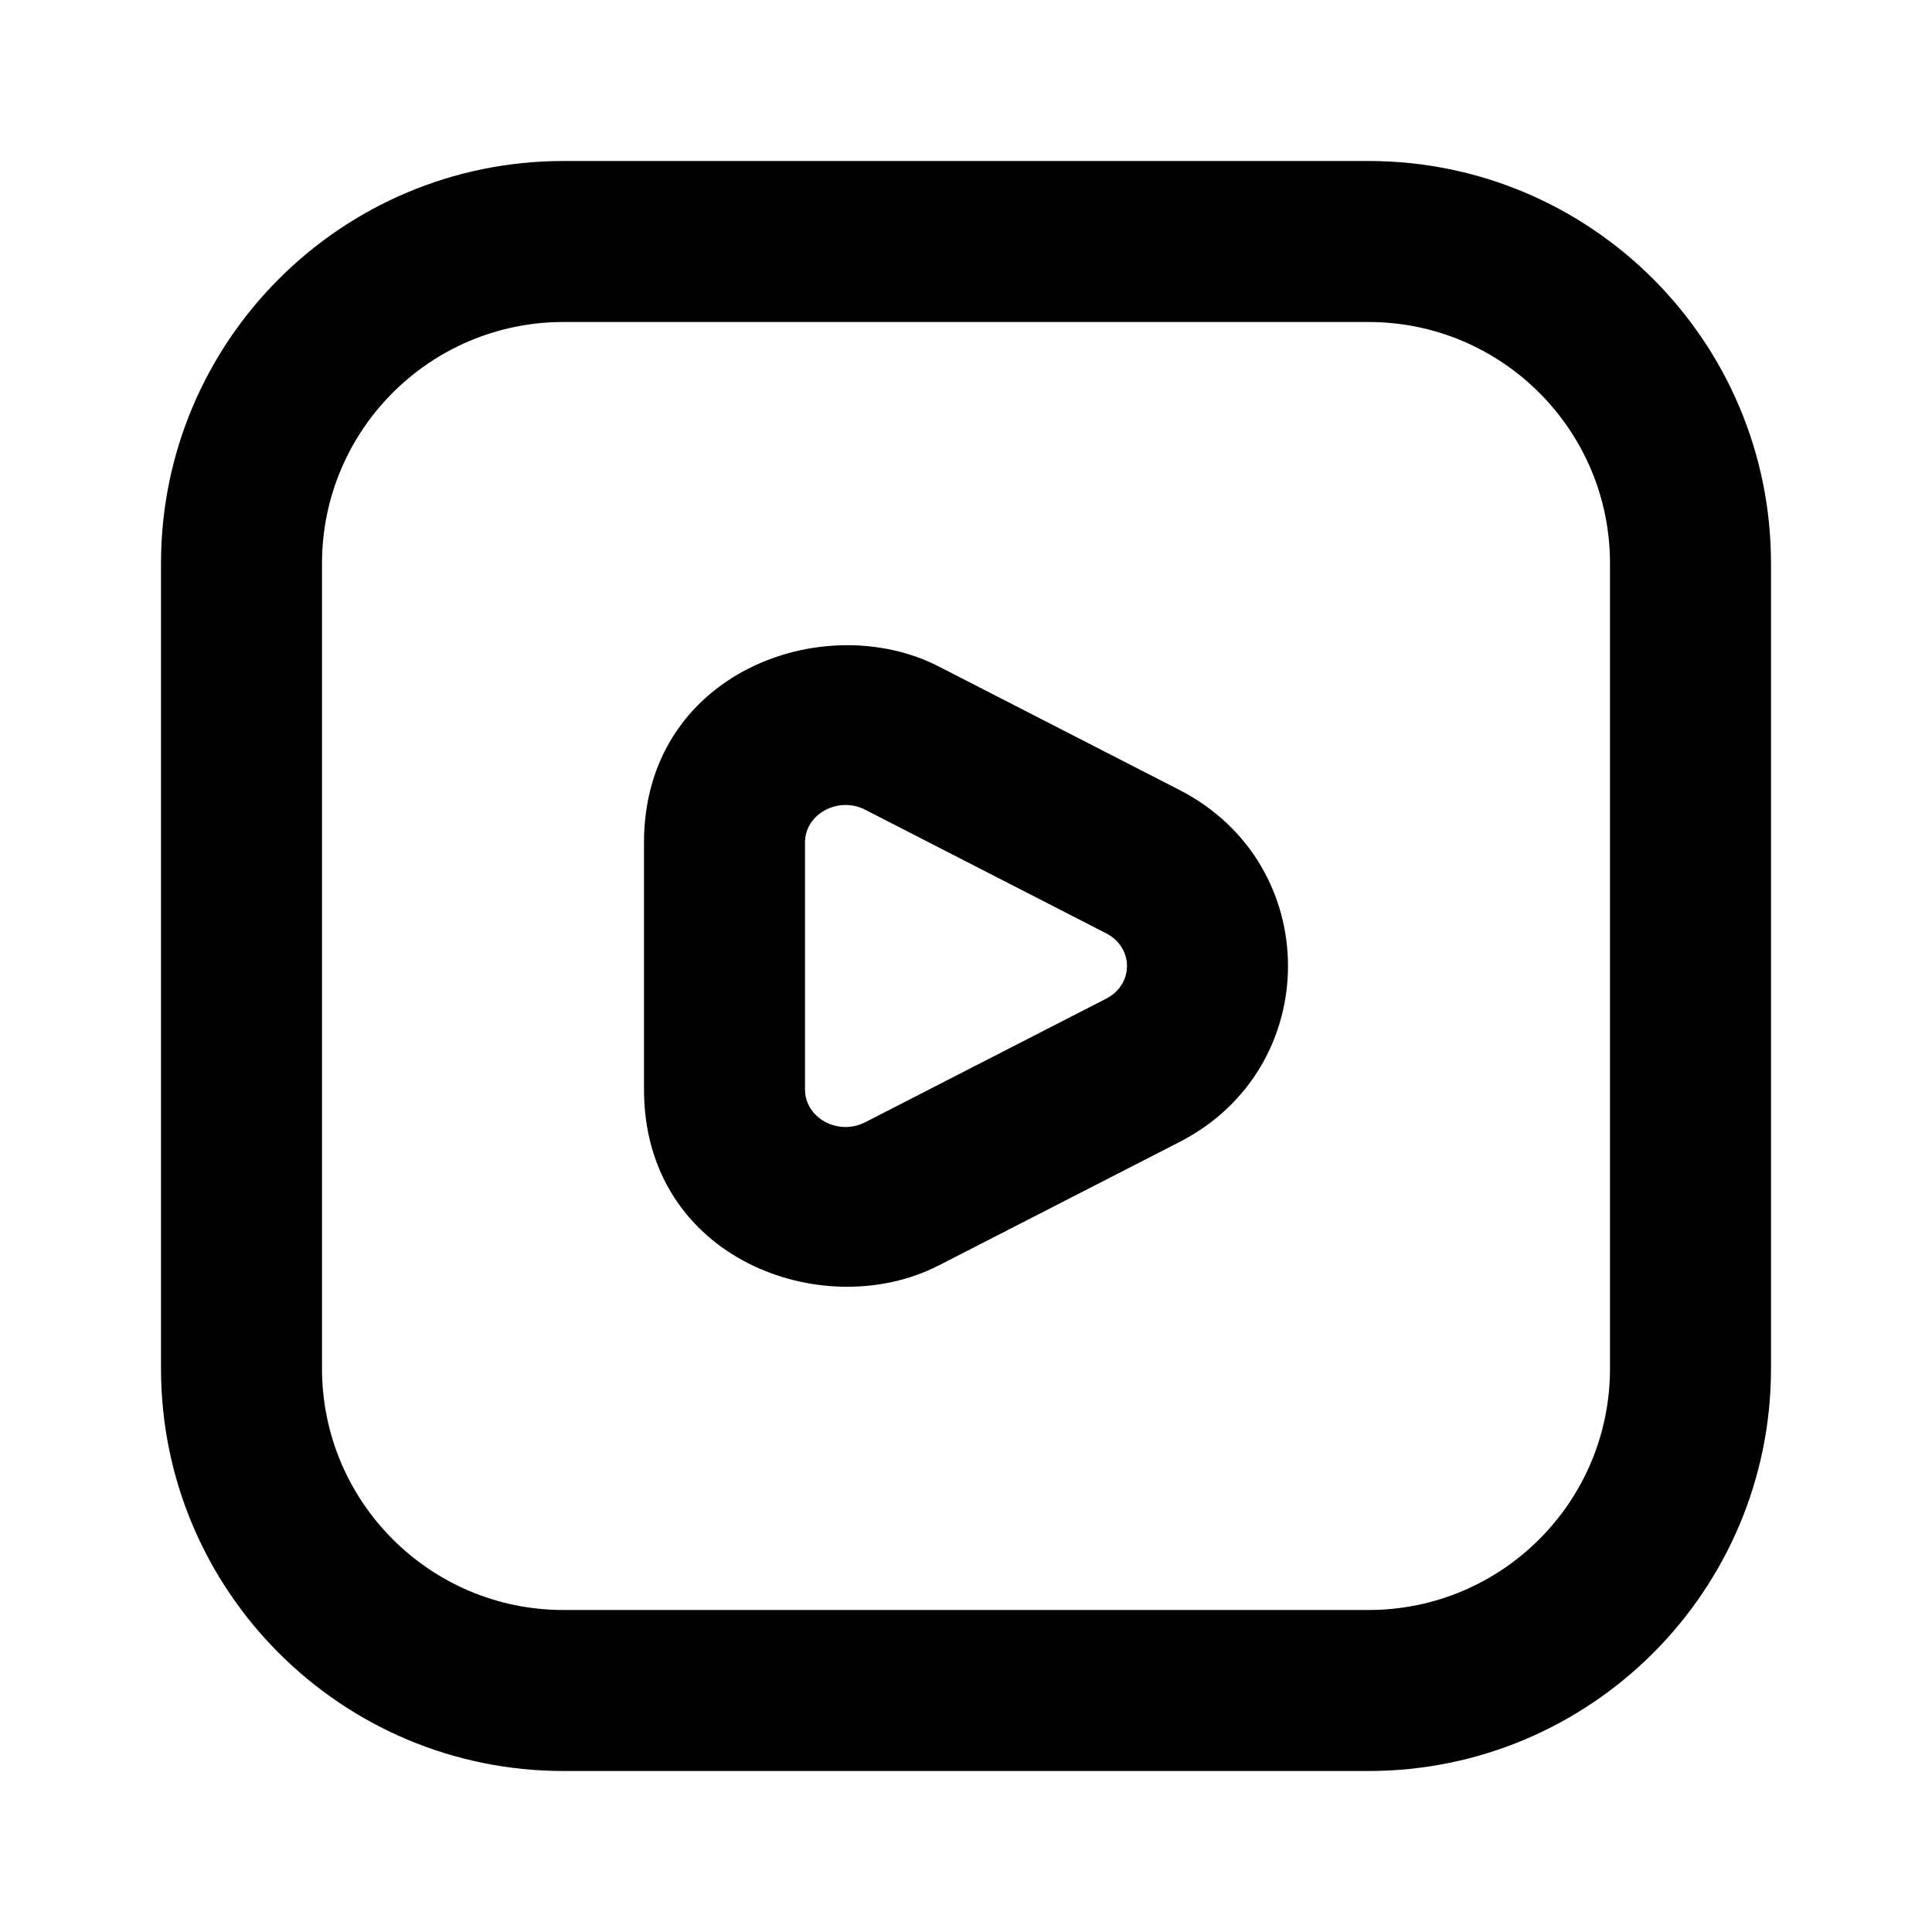 <?xml version="1.0" encoding="utf-8"?><!-- Uploaded to: SVG Repo, www.svgrepo.com, Generator: SVG Repo Mixer Tools -->
<svg width="800px" height="800px" viewBox="0 0 24 24" fill="none" xmlns="http://www.w3.org/2000/svg">
<path fill-rule="evenodd" clip-rule="evenodd" d="M8 10.466V13.534C8 15.641 10.23 16.454 11.661 15.72L14.653 14.186C16.449 13.265 16.449 10.735 14.653 9.814L11.661 8.279C10.23 7.546 8 8.359 8 10.466ZM10 13.534C10 13.889 10.413 14.113 10.748 13.941L13.741 12.406C14.086 12.229 14.086 11.771 13.741 11.594L10.748 10.059C10.413 9.887 10 10.111 10 10.466V13.534Z" fill="#000000"/>
<path fill-rule="evenodd" clip-rule="evenodd" d="M7 2C4.239 2 2 4.239 2 7V17C2 19.761 4.239 22 7 22H17C19.761 22 22 19.761 22 17V7C22 4.239 19.761 2 17 2H7ZM4 7C4 5.343 5.343 4 7 4H17C18.657 4 20 5.343 20 7V17C20 18.657 18.657 20 17 20H7C5.343 20 4 18.657 4 17V7Z" fill="#000000"/>
</svg>